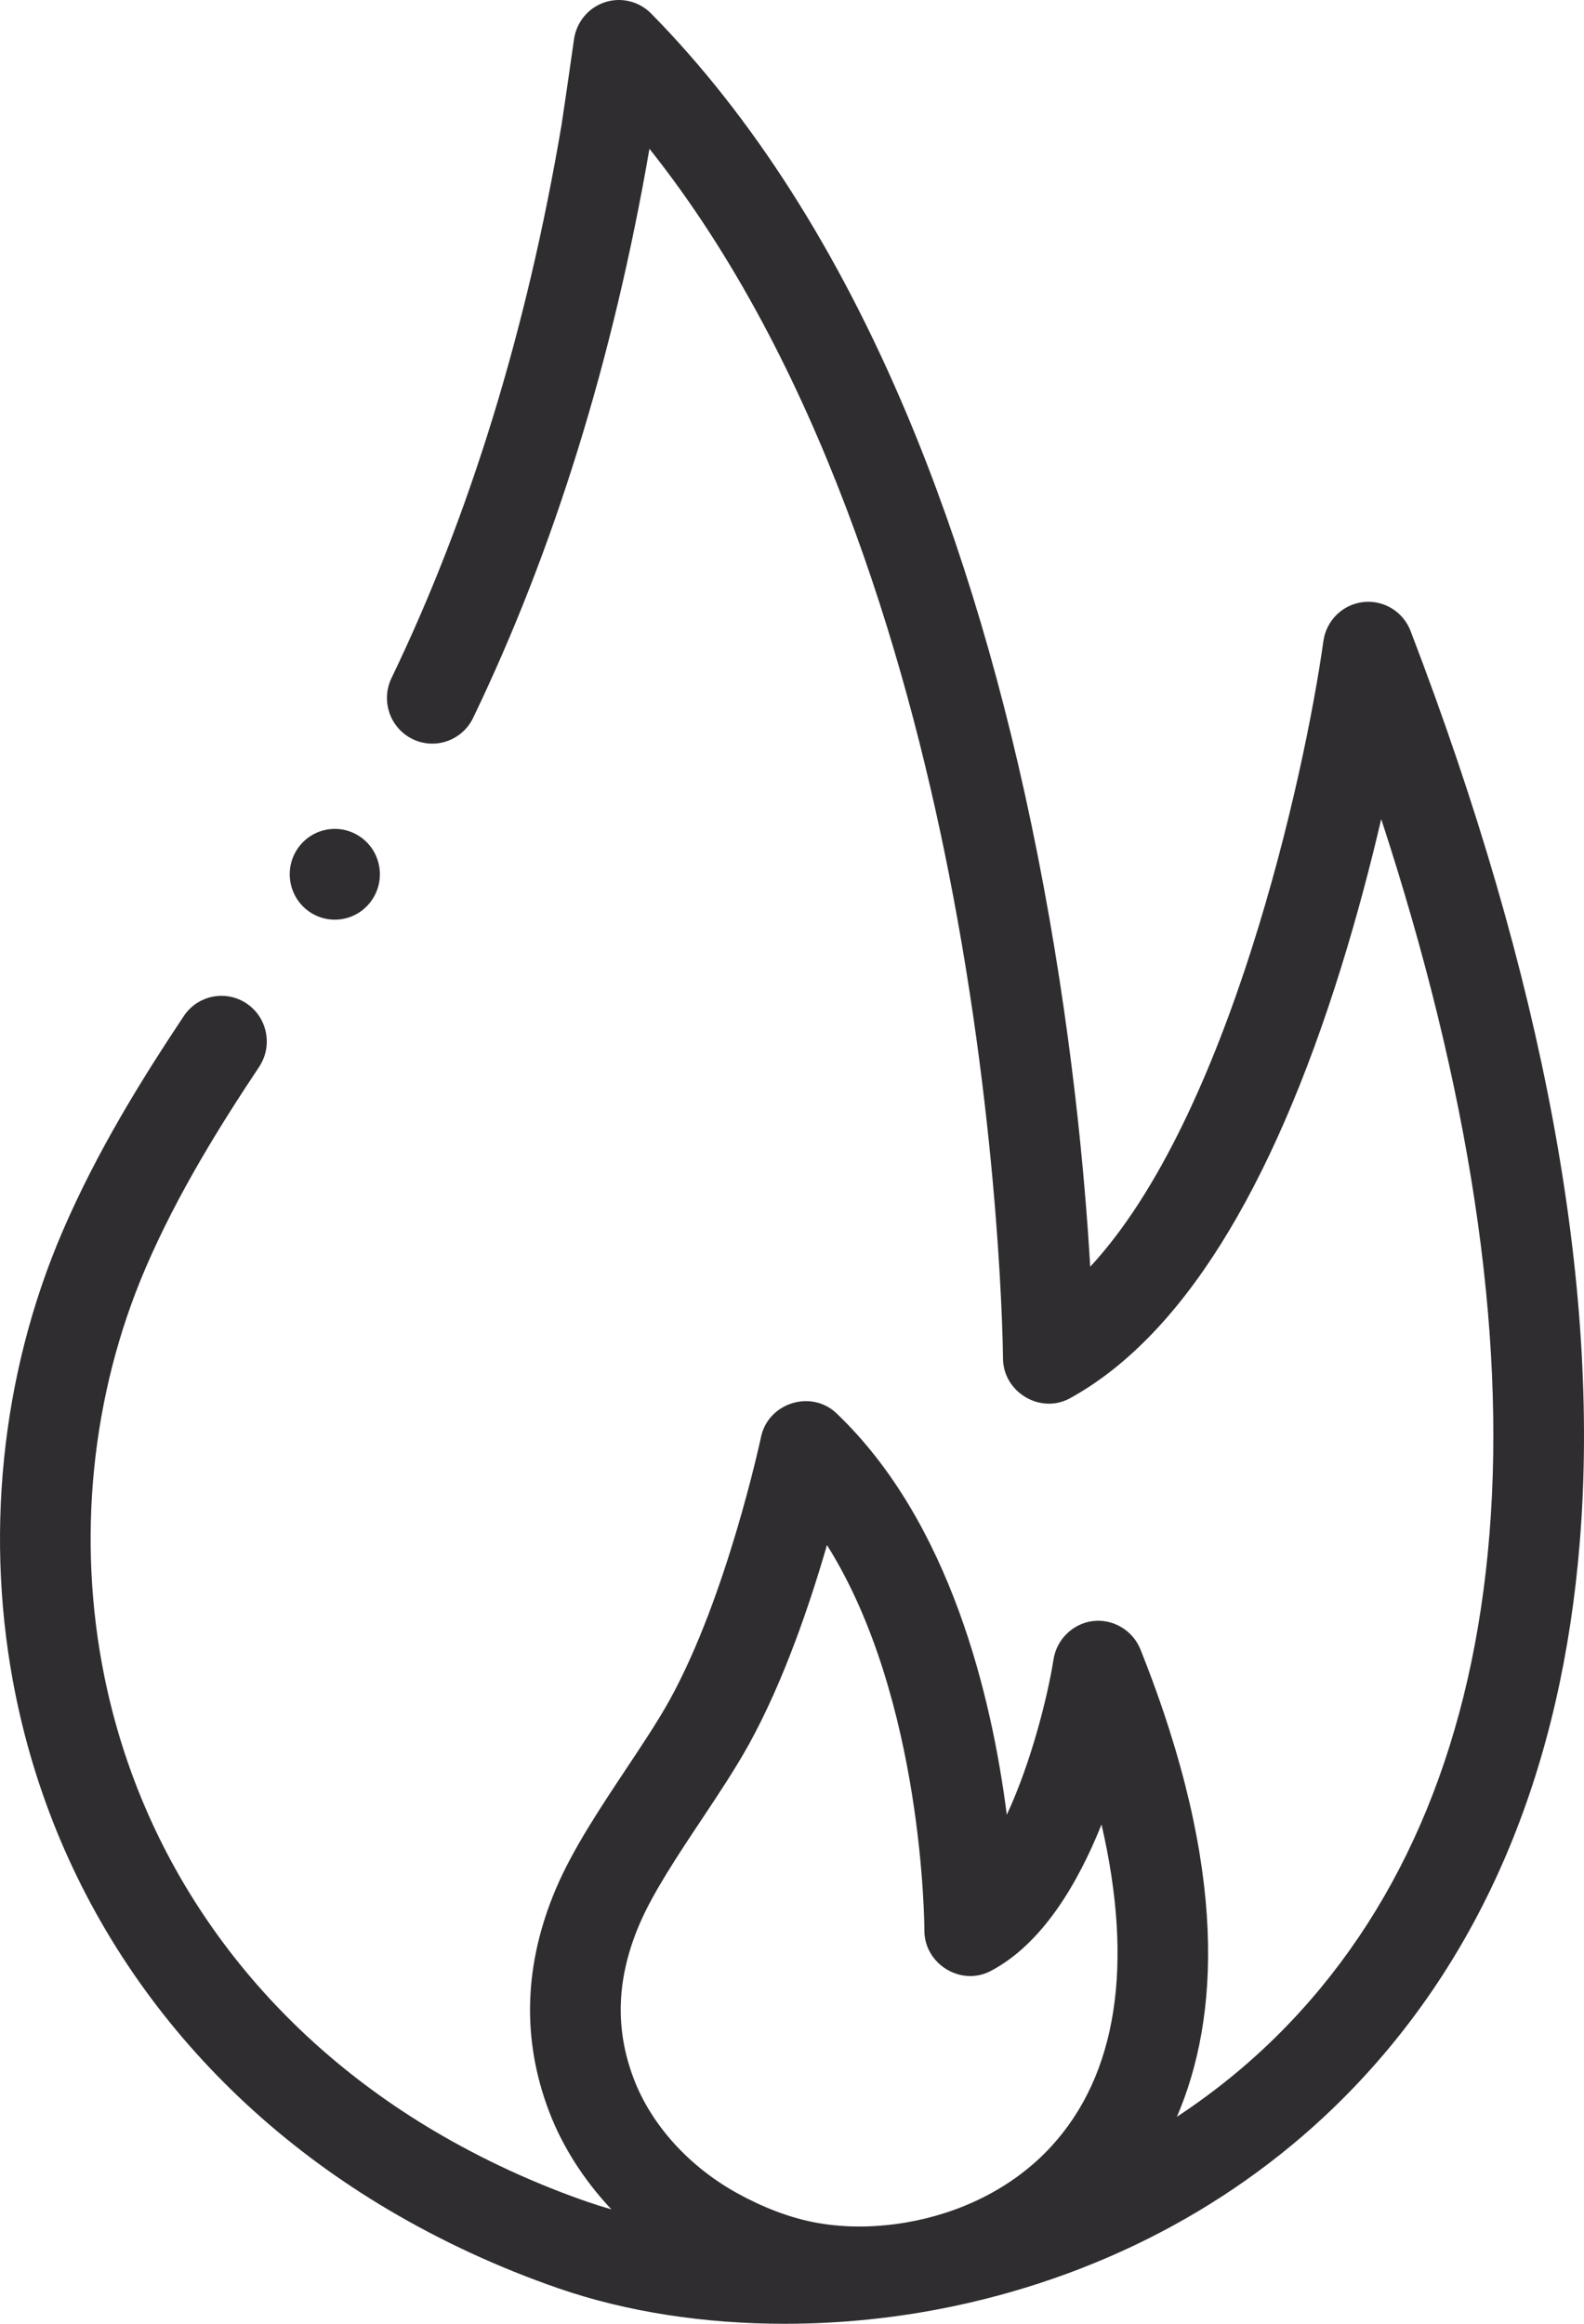 <svg width="60" height="88" viewBox="0 0 60 88" fill="none" xmlns="http://www.w3.org/2000/svg">
<path d="M11.816 34.589C12.628 35.071 13.675 34.798 14.153 33.98C14.632 33.163 14.361 32.109 13.549 31.628C12.736 31.146 11.69 31.418 11.211 32.236C10.733 33.053 11.003 34.107 11.816 34.589Z" fill="#2F2D30"/>
<path d="M53.431 23.895C53.294 23.538 53.044 23.237 52.718 23.039C52.393 22.841 52.012 22.757 51.634 22.8C51.256 22.844 50.904 23.012 50.631 23.279C50.359 23.547 50.182 23.897 50.129 24.276C49.411 29.402 46.551 42.308 41.296 47.97C41.096 44.542 40.589 38.879 39.304 32.379C38.09 26.237 36.429 20.633 34.366 15.724C31.758 9.519 28.494 4.401 24.663 0.511C24.438 0.283 24.154 0.123 23.844 0.048C23.534 -0.027 23.208 -0.014 22.905 0.087C22.602 0.188 22.333 0.372 22.128 0.618C21.923 0.865 21.79 1.164 21.744 1.482C21.582 2.615 21.31 4.496 21.272 4.721C19.96 12.48 17.792 19.531 14.83 25.677C14.416 26.536 14.772 27.57 15.625 27.987C16.478 28.404 17.506 28.046 17.92 27.187C20.981 20.834 23.228 13.584 24.6 5.634C31.019 13.692 34.286 24.735 35.923 32.989C37.928 43.098 37.992 51.358 37.992 51.44C37.998 52.724 39.412 53.567 40.533 52.949C44.693 50.659 48.149 45.166 50.805 36.621C51.424 34.629 51.924 32.71 52.319 31.017C55.669 41.257 57.048 50.351 56.418 58.112C55.796 65.787 53.241 72.019 48.823 76.635C47.516 78.001 46.085 79.17 44.578 80.163C46.167 76.475 46.556 70.861 43.197 62.459C42.907 61.734 42.146 61.289 41.378 61.391C40.634 61.49 40.026 62.086 39.908 62.832C39.682 64.261 39.06 66.738 38.136 68.725C37.576 64.328 36.018 57.651 31.686 53.522C30.729 52.609 29.099 53.123 28.826 54.418C28.813 54.478 27.546 60.424 25.374 64.362C24.94 65.15 24.347 66.042 23.719 66.986C22.719 68.49 21.686 70.044 21.056 71.529C19.843 74.388 19.757 77.226 20.8 79.964C21.312 81.306 22.126 82.569 23.16 83.668C22.86 83.582 22.562 83.488 22.267 83.387C20.231 82.682 18.277 81.779 16.458 80.704C9.858 76.8 5.418 70.689 3.956 63.497C2.901 58.312 3.454 52.818 5.512 48.025C6.744 45.158 8.379 42.562 9.815 40.402C10.343 39.608 10.132 38.535 9.344 38.004C8.556 37.472 7.489 37.685 6.961 38.479C5.439 40.769 3.701 43.531 2.36 46.653C0.025 52.09 -0.603 58.318 0.591 64.19C2.251 72.354 7.268 79.277 14.718 83.685C16.734 84.877 18.898 85.877 21.151 86.656C23.727 87.548 26.676 88 29.717 88C31.877 88 34.031 87.775 36.146 87.329C42.061 86.077 47.3 83.209 51.296 79.034C56.278 73.828 59.153 66.884 59.841 58.393C60.631 48.654 58.474 37.047 53.431 23.895ZM24.215 72.886C24.718 71.698 25.661 70.28 26.573 68.909C27.242 67.903 27.874 66.953 28.377 66.04C29.689 63.661 30.681 60.734 31.324 58.51C34.996 64.341 35.014 73 35.014 73.099C35.008 74.375 36.397 75.232 37.524 74.641C39.474 73.62 40.822 71.342 41.724 69.093C42.953 74.406 42.317 78.567 39.819 81.285C38.328 82.908 36.306 83.823 34.332 84.162C33.227 84.35 32.085 84.377 30.979 84.183C29.917 83.998 28.883 83.581 27.939 83.063C26.107 82.056 24.674 80.475 24.007 78.725C23.285 76.829 23.352 74.919 24.215 72.886Z" fill="#2F2D30"/>
</svg>
